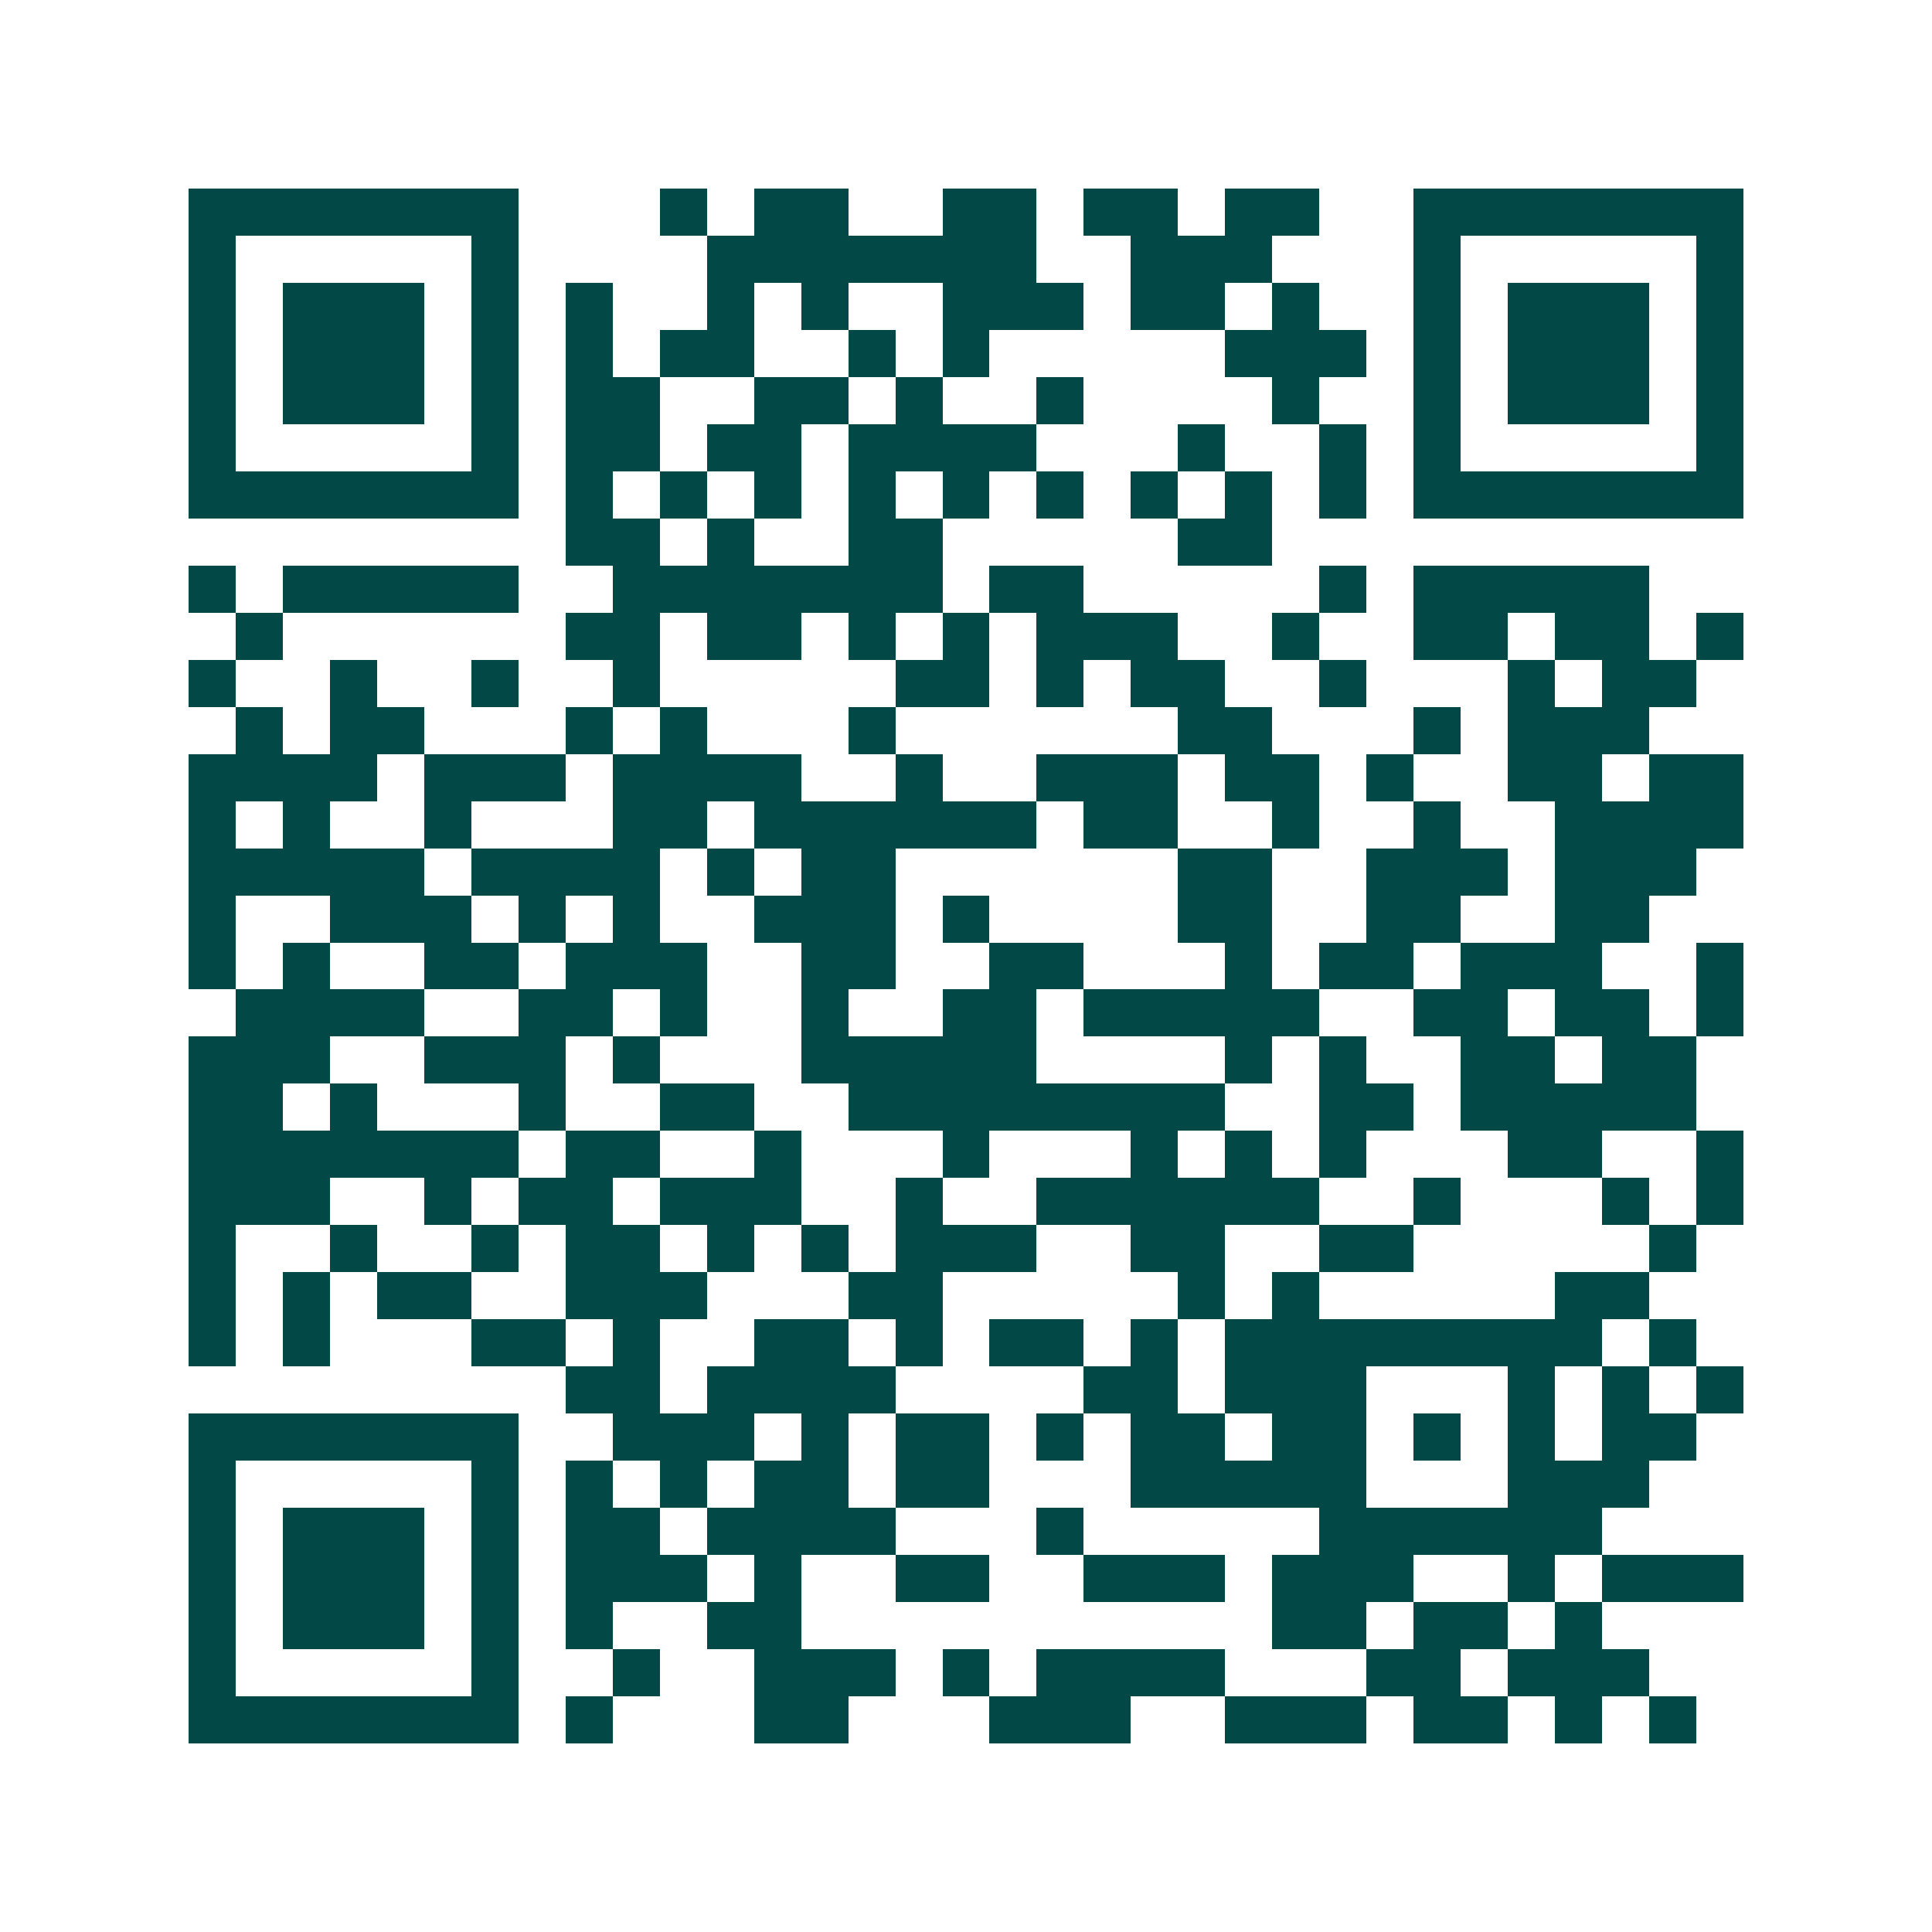 <svg xmlns="http://www.w3.org/2000/svg" width="200" height="200" viewBox="0 0 41 41" shape-rendering="crispEdges"><path fill="#ffffff" d="M0 0h41v41H0z"/><path stroke="#014847" d="M4 4.5h7m3 0h1m1 0h2m2 0h2m1 0h2m1 0h2m2 0h7M4 5.5h1m5 0h1m4 0h7m2 0h3m3 0h1m5 0h1M4 6.5h1m1 0h3m1 0h1m1 0h1m2 0h1m1 0h1m2 0h3m1 0h2m1 0h1m2 0h1m1 0h3m1 0h1M4 7.5h1m1 0h3m1 0h1m1 0h1m1 0h2m2 0h1m1 0h1m5 0h3m1 0h1m1 0h3m1 0h1M4 8.5h1m1 0h3m1 0h1m1 0h2m2 0h2m1 0h1m2 0h1m4 0h1m2 0h1m1 0h3m1 0h1M4 9.5h1m5 0h1m1 0h2m1 0h2m1 0h4m3 0h1m2 0h1m1 0h1m5 0h1M4 10.5h7m1 0h1m1 0h1m1 0h1m1 0h1m1 0h1m1 0h1m1 0h1m1 0h1m1 0h1m1 0h7M12 11.5h2m1 0h1m2 0h2m5 0h2M4 12.5h1m1 0h5m2 0h7m1 0h2m5 0h1m1 0h5M5 13.5h1m6 0h2m1 0h2m1 0h1m1 0h1m1 0h3m2 0h1m2 0h2m1 0h2m1 0h1M4 14.5h1m2 0h1m2 0h1m2 0h1m5 0h2m1 0h1m1 0h2m2 0h1m3 0h1m1 0h2M5 15.5h1m1 0h2m3 0h1m1 0h1m3 0h1m6 0h2m3 0h1m1 0h3M4 16.5h4m1 0h3m1 0h4m2 0h1m2 0h3m1 0h2m1 0h1m2 0h2m1 0h2M4 17.5h1m1 0h1m2 0h1m3 0h2m1 0h6m1 0h2m2 0h1m2 0h1m2 0h4M4 18.5h5m1 0h4m1 0h1m1 0h2m6 0h2m2 0h3m1 0h3M4 19.5h1m2 0h3m1 0h1m1 0h1m2 0h3m1 0h1m4 0h2m2 0h2m2 0h2M4 20.5h1m1 0h1m2 0h2m1 0h3m2 0h2m2 0h2m3 0h1m1 0h2m1 0h3m2 0h1M5 21.5h4m2 0h2m1 0h1m2 0h1m2 0h2m1 0h5m2 0h2m1 0h2m1 0h1M4 22.5h3m2 0h3m1 0h1m3 0h5m4 0h1m1 0h1m2 0h2m1 0h2M4 23.5h2m1 0h1m3 0h1m2 0h2m2 0h8m2 0h2m1 0h5M4 24.5h7m1 0h2m2 0h1m3 0h1m3 0h1m1 0h1m1 0h1m3 0h2m2 0h1M4 25.5h3m2 0h1m1 0h2m1 0h3m2 0h1m2 0h6m2 0h1m3 0h1m1 0h1M4 26.5h1m2 0h1m2 0h1m1 0h2m1 0h1m1 0h1m1 0h3m2 0h2m2 0h2m5 0h1M4 27.5h1m1 0h1m1 0h2m2 0h3m3 0h2m5 0h1m1 0h1m5 0h2M4 28.5h1m1 0h1m3 0h2m1 0h1m2 0h2m1 0h1m1 0h2m1 0h1m1 0h8m1 0h1M12 29.5h2m1 0h4m4 0h2m1 0h3m3 0h1m1 0h1m1 0h1M4 30.5h7m2 0h3m1 0h1m1 0h2m1 0h1m1 0h2m1 0h2m1 0h1m1 0h1m1 0h2M4 31.5h1m5 0h1m1 0h1m1 0h1m1 0h2m1 0h2m3 0h5m3 0h3M4 32.5h1m1 0h3m1 0h1m1 0h2m1 0h4m3 0h1m5 0h6M4 33.5h1m1 0h3m1 0h1m1 0h3m1 0h1m2 0h2m2 0h3m1 0h3m2 0h1m1 0h3M4 34.5h1m1 0h3m1 0h1m1 0h1m2 0h2m10 0h2m1 0h2m1 0h1M4 35.5h1m5 0h1m2 0h1m2 0h3m1 0h1m1 0h4m3 0h2m1 0h3M4 36.5h7m1 0h1m3 0h2m3 0h3m2 0h3m1 0h2m1 0h1m1 0h1"/></svg>
